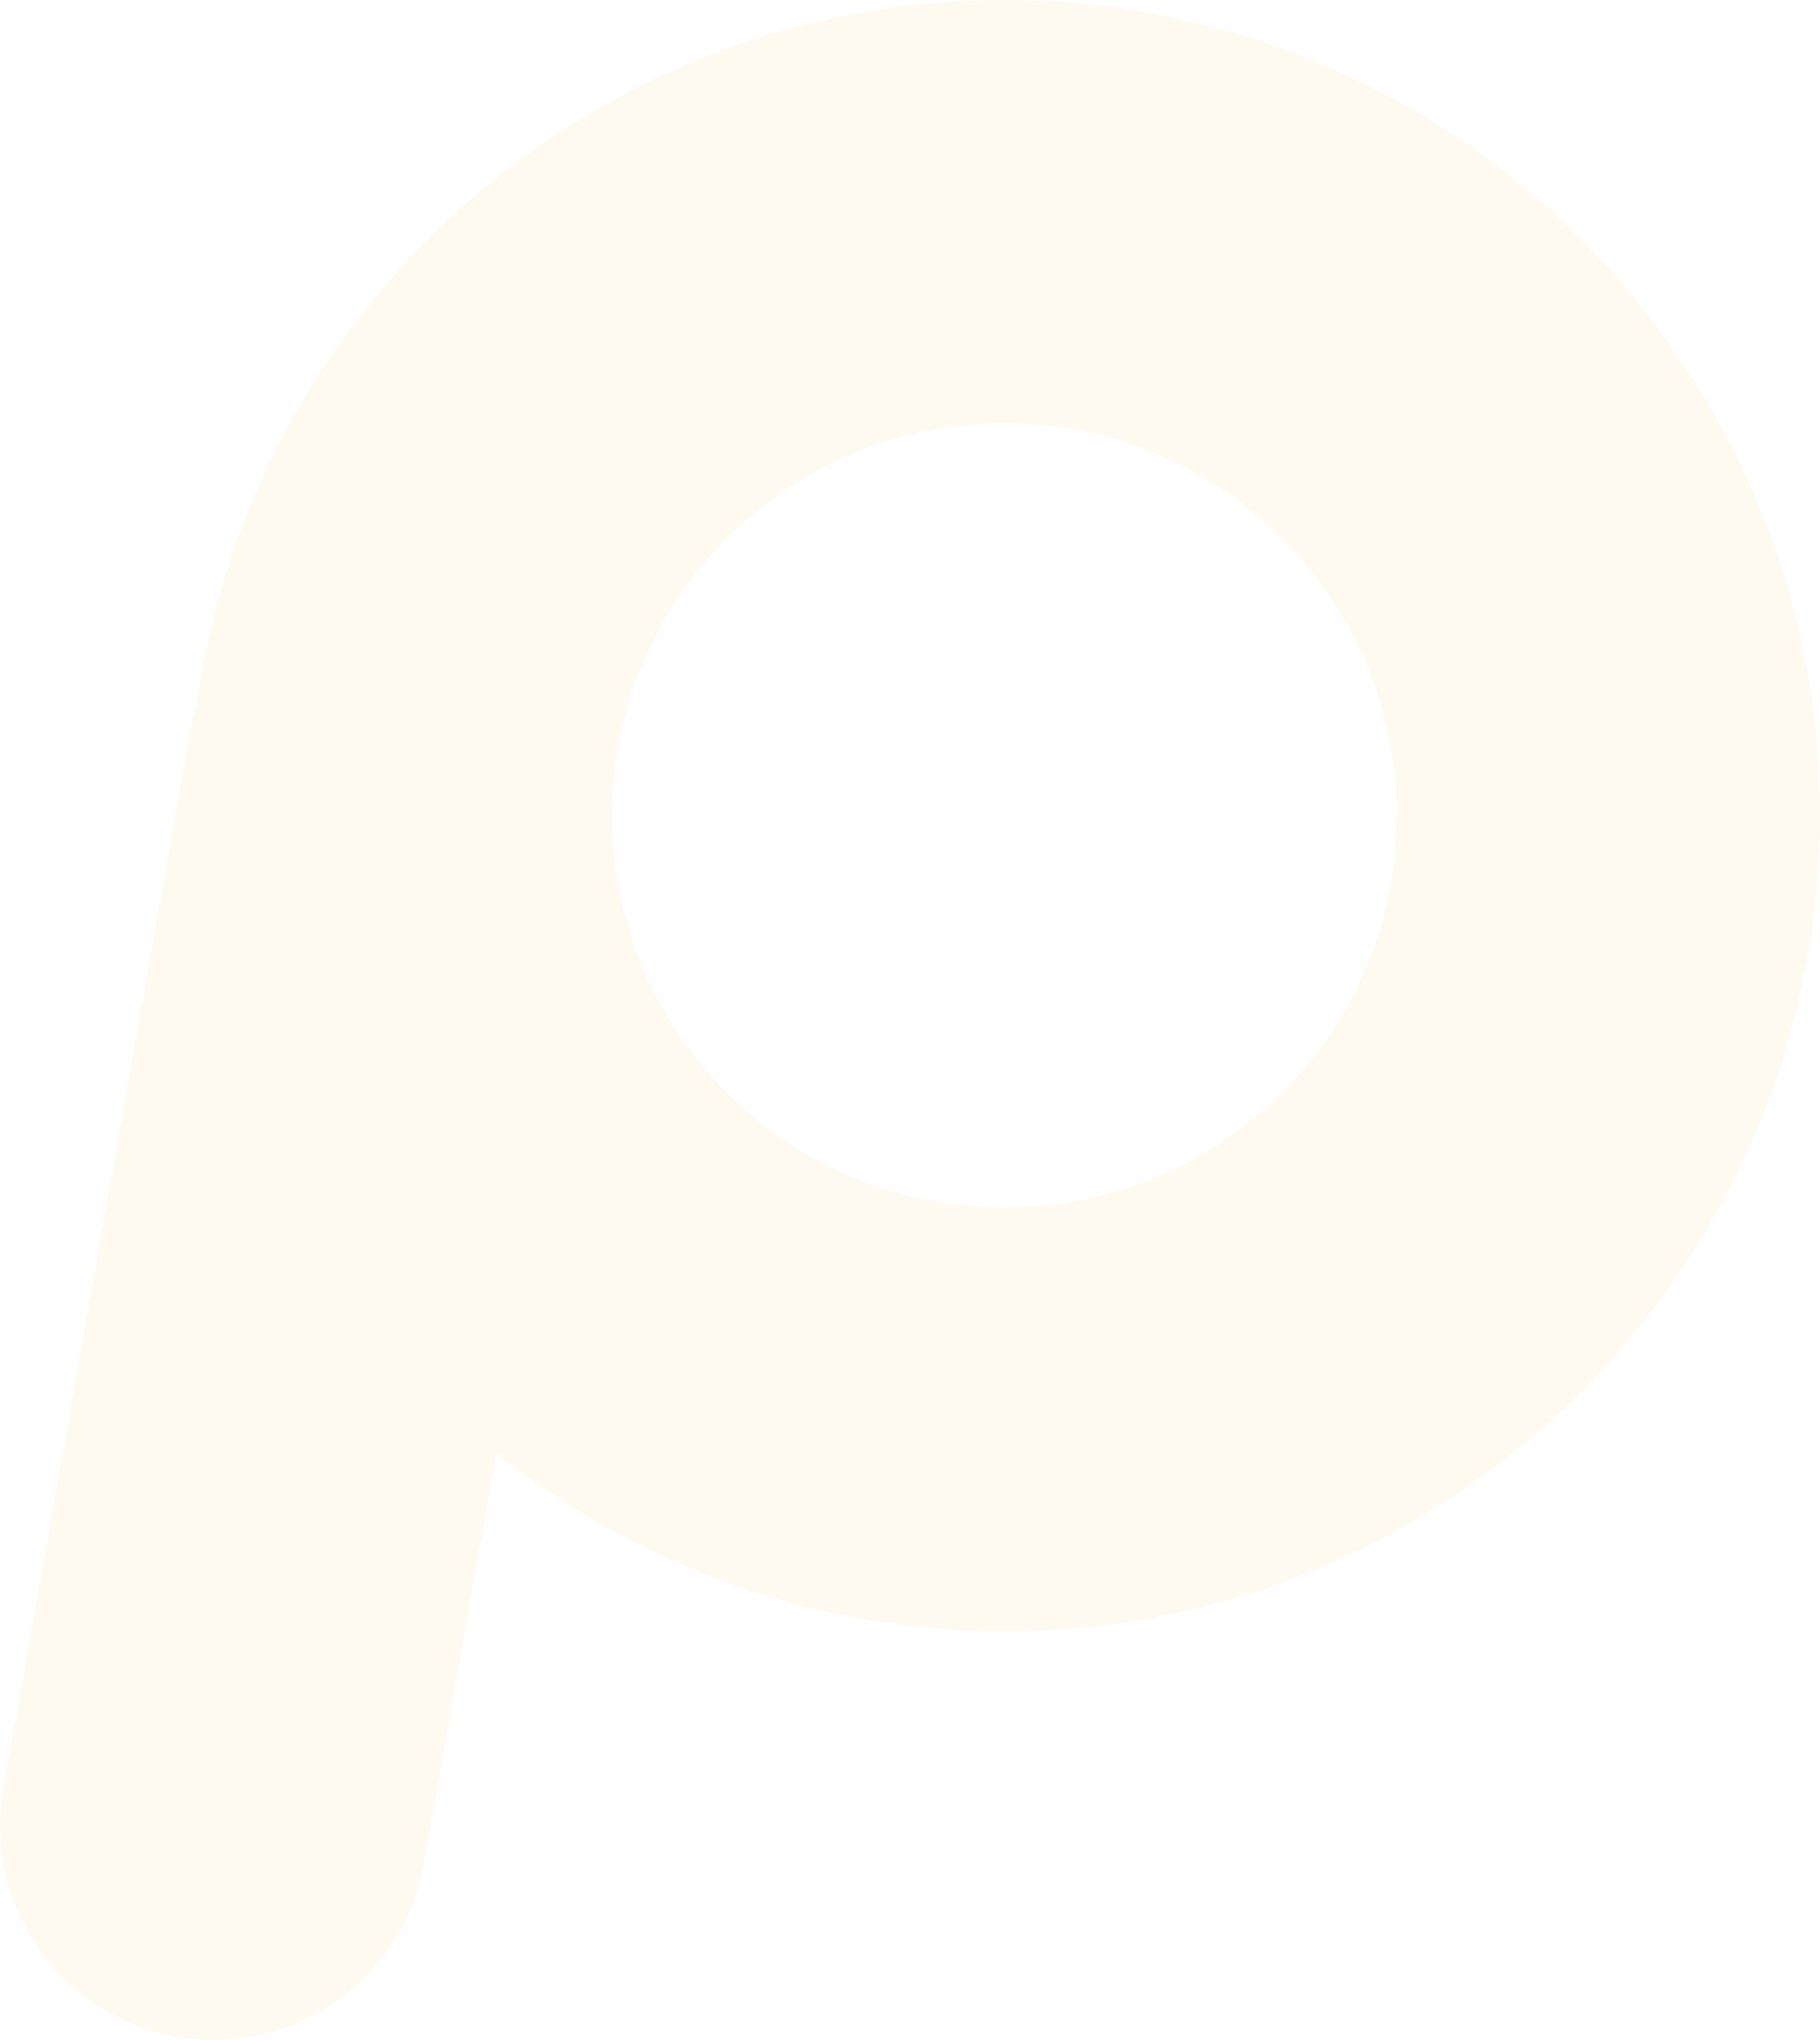 <svg xmlns="http://www.w3.org/2000/svg" width="402.794" height="451.461" viewBox="0 0 402.794 451.461"><g transform="translate(0)" opacity="0.06"><g transform="translate(0)"><path d="M293.677,160.227A46.065,46.065,0,0,1,256.4,106.751l-.126.027A86.849,86.849,0,0,1,83.2,96.459l-.061-3.844-.2,1.423L57.593,237.514a179.583,179.583,0,0,0,112.428,39.445c90.435,0,165.536-66.859,178.5-153.742-3.994,25.043-29.842,41.427-54.849,37.011" transform="translate(52.265 84.045)" fill="#ffa200"></path><path d="M210.925,105.346c-.24,2.115-.492,4.225-.805,6.318.013-.082.038-.16.051-.242.321-2.091.555-4.1.754-6.075" transform="translate(190.679 95.598)" fill="#ffa200"></path><path d="M201.617,0C110.159,0,34.471,68.373,22.782,156.691A47.166,47.166,0,0,1,115.13,173.1a86.813,86.813,0,0,1,173.311,7.4l-.574,10.319a46.132,46.132,0,0,0,37.405,53.451c25.007,4.416,50.855-11.967,54.849-37.011.313-2.093.566-4.2.807-6.318a181.771,181.771,0,0,0,1.19-20.442c0-99.528-80.974-180.5-180.5-180.5" transform="translate(20.675)" fill="#ffa200"></path><path d="M39.05,392.648A47.262,47.262,0,0,1,.727,337.887L42.2,103.058A47.262,47.262,0,1,1,135.284,119.5L93.812,354.325A47.262,47.262,0,0,1,39.05,392.648" transform="translate(0.001 58.085)" fill="#ffa200"></path></g></g></svg>